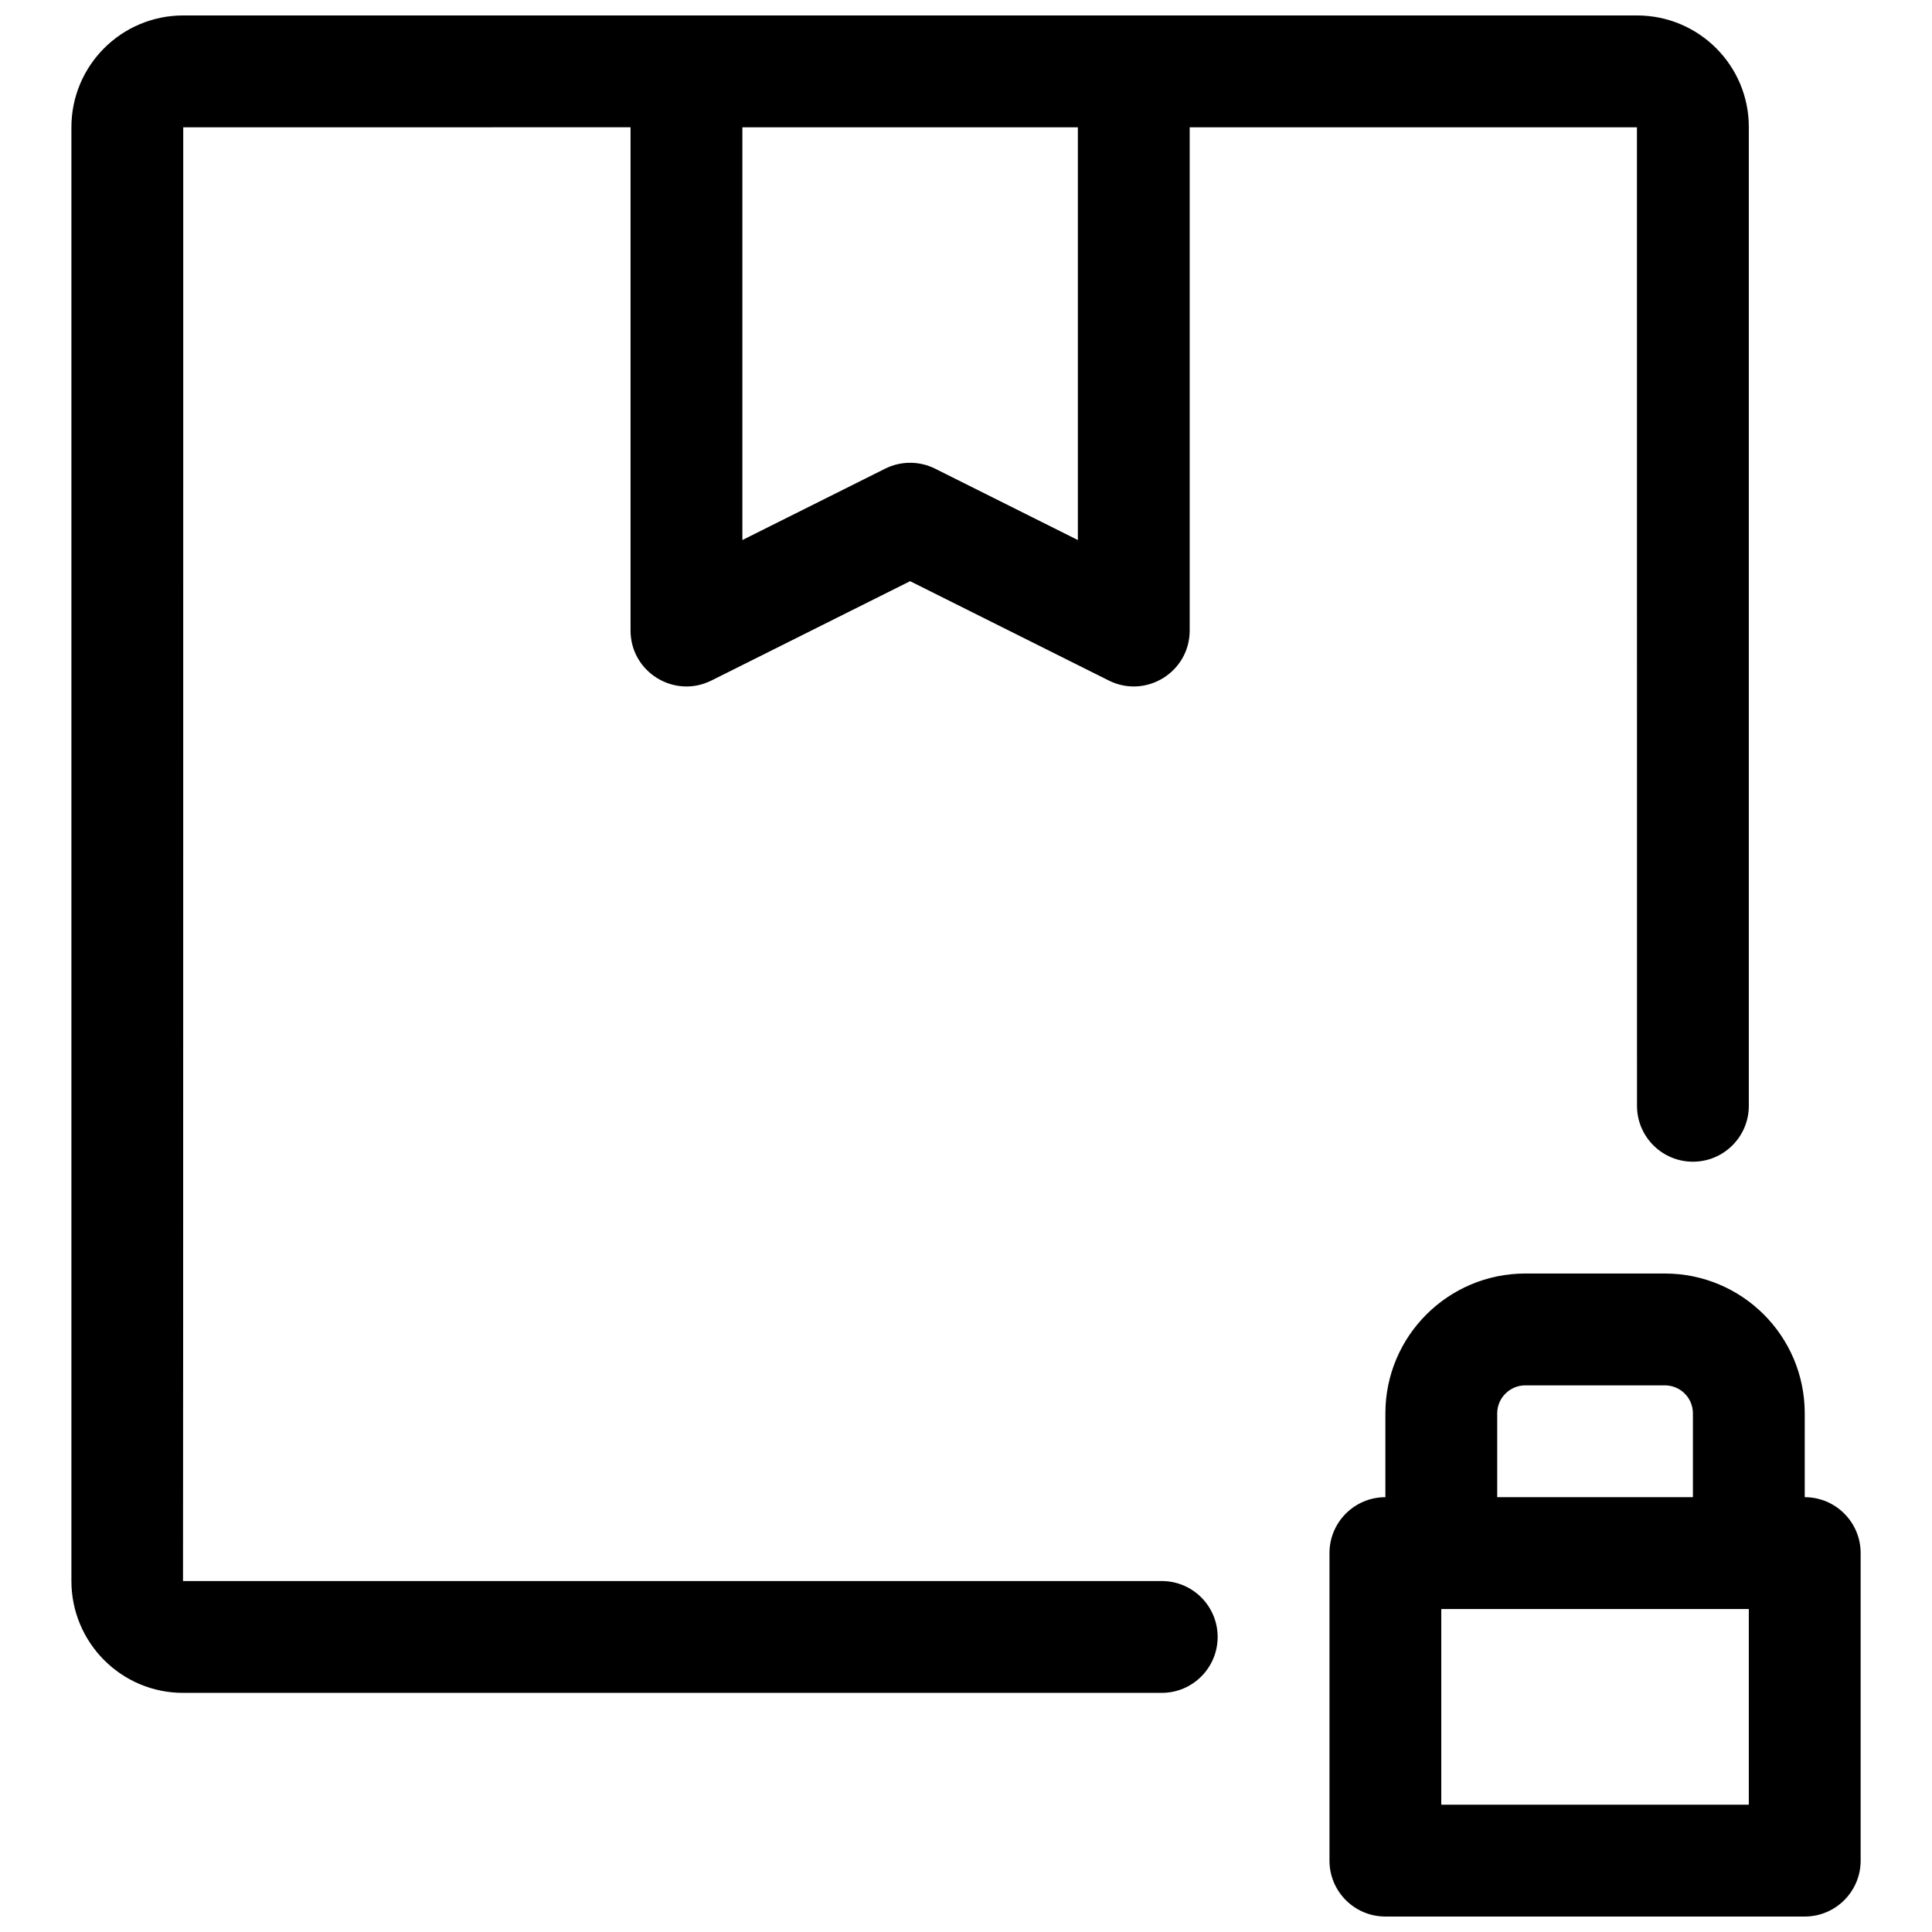 <?xml version="1.0" encoding="UTF-8"?>
<!-- Uploaded to: ICON Repo, www.svgrepo.com, Generator: ICON Repo Mixer Tools -->
<svg width="800px" height="800px" version="1.1" viewBox="144 144 512 512" xmlns="http://www.w3.org/2000/svg">
 <defs>
  <clipPath id="a">
   <path d="m162 148.09h476v503.81h-476z"/>
  </clipPath>
 </defs>
 <g clip-path="url(#a)">
  <path d="m622.27 540.77c8.184 0 14.82 6.633 14.82 14.816v81.5c0 8.184-6.637 14.816-14.82 14.816h-111.13c-8.184 0-14.816-6.633-14.816-14.816v-81.5c0-8.184 6.633-14.816 14.816-14.816v-22.215c0-20.465 16.625-37.059 37.09-37.059h36.957c20.488 0 37.086 16.559 37.086 37.059zm-96.316 81.496h81.5v-51.859h-81.5zm66.684-103.71c0-4.113-3.316-7.422-7.453-7.422h-36.957c-4.109 0-7.453 3.336-7.453 7.422v22.215h51.863zm-133.36-340.83v133.36c0 11.016-11.59 18.18-21.445 13.254l-52.645-26.32-52.645 26.32c-9.852 4.926-21.445-2.238-21.445-13.254v-133.36c-66.145 0-118.54 0.004-118.54 0.016 0 0 0.004 385.25-0.059 385.25h259.37c8.188 0 14.82 6.633 14.82 14.816s-6.633 14.82-14.82 14.82h-259.37c-16.332 0-29.578-13.297-29.578-29.652v-385.23c0-16.402 13.27-29.652 29.652-29.652h385.23c16.387 0 29.652 13.219 29.652 29.574v259.38c0 8.184-6.633 14.816-14.816 14.816-8.184 0-14.82-6.633-14.82-14.816 0 0-0.008-259.31-0.016-259.31 0 0-52.387-0.004-118.53-0.004zm-118.54 109.39 37.828-18.91c4.172-2.086 9.082-2.086 13.254 0l37.824 18.91v-109.38h-88.906z" fill-rule="evenodd"/>
 </g>
</svg>